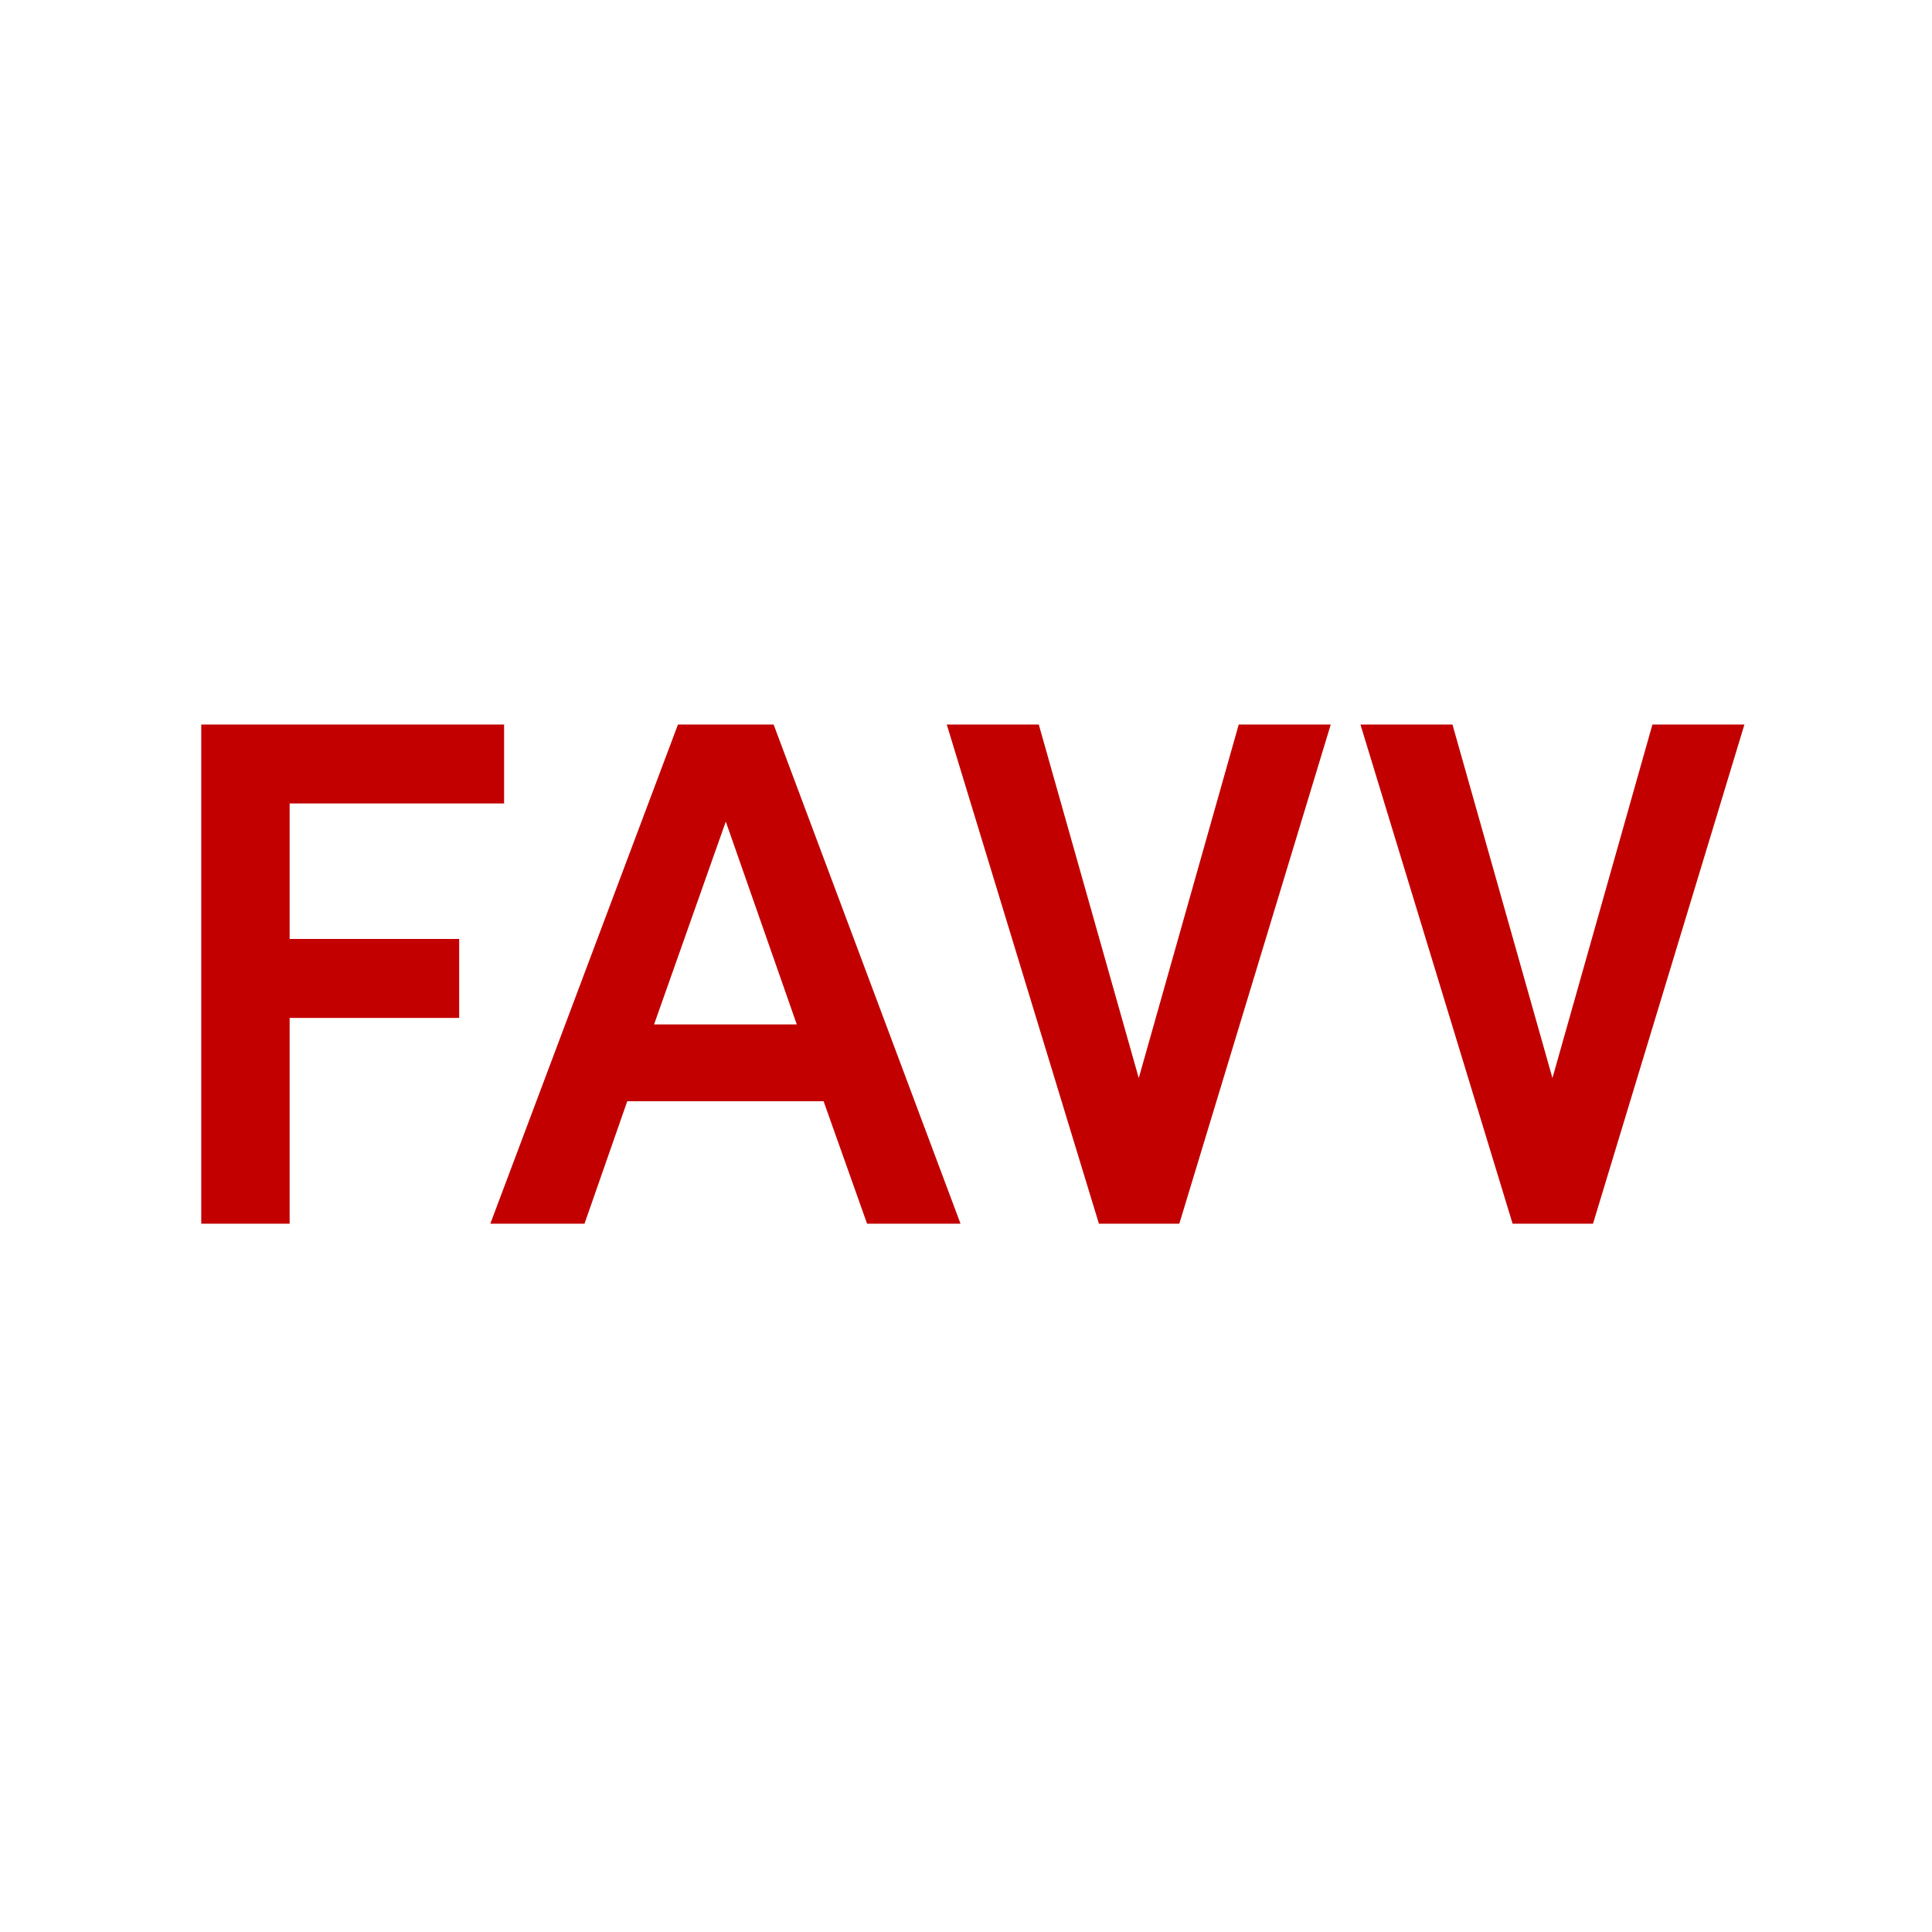 <?xml version="1.0" encoding="UTF-8"?>
<svg xmlns="http://www.w3.org/2000/svg" xmlns:xlink="http://www.w3.org/1999/xlink" width="48px" height="48px" viewBox="0 0 48 48" version="1.1">
  <title>FAVV-icon-CCE</title>
  <g id="FAVV-icon-CCE" stroke="none" stroke-width="1" fill="none" fill-rule="evenodd">
    <path d="M7.196,30.402 L7.196,25.29 L11.408,25.29 L11.408,23.328 L7.196,23.328 L7.196,19.962 L12.524,19.962 L12.524,18 L5,18 L5,30.402 L7.196,30.402 Z M14.522,30.402 L15.584,27.36 L20.462,27.36 L21.542,30.402 L23.864,30.402 L19.22,18 L16.844,18 L12.182,30.402 L14.522,30.402 Z M19.796,25.452 L16.25,25.452 L18.032,20.412 L19.796,25.452 Z M29.3,30.402 L33.062,18 L30.776,18 L28.292,26.784 L25.808,18 L23.522,18 L27.302,30.402 L29.3,30.402 Z M39.578,30.402 L43.34,18 L41.054,18 L38.57,26.784 L36.086,18 L33.8,18 L37.58,30.402 L39.578,30.402 Z" id="FAVV" fill="#C20000" fill-rule="nonzero"></path>
  </g>
</svg>

